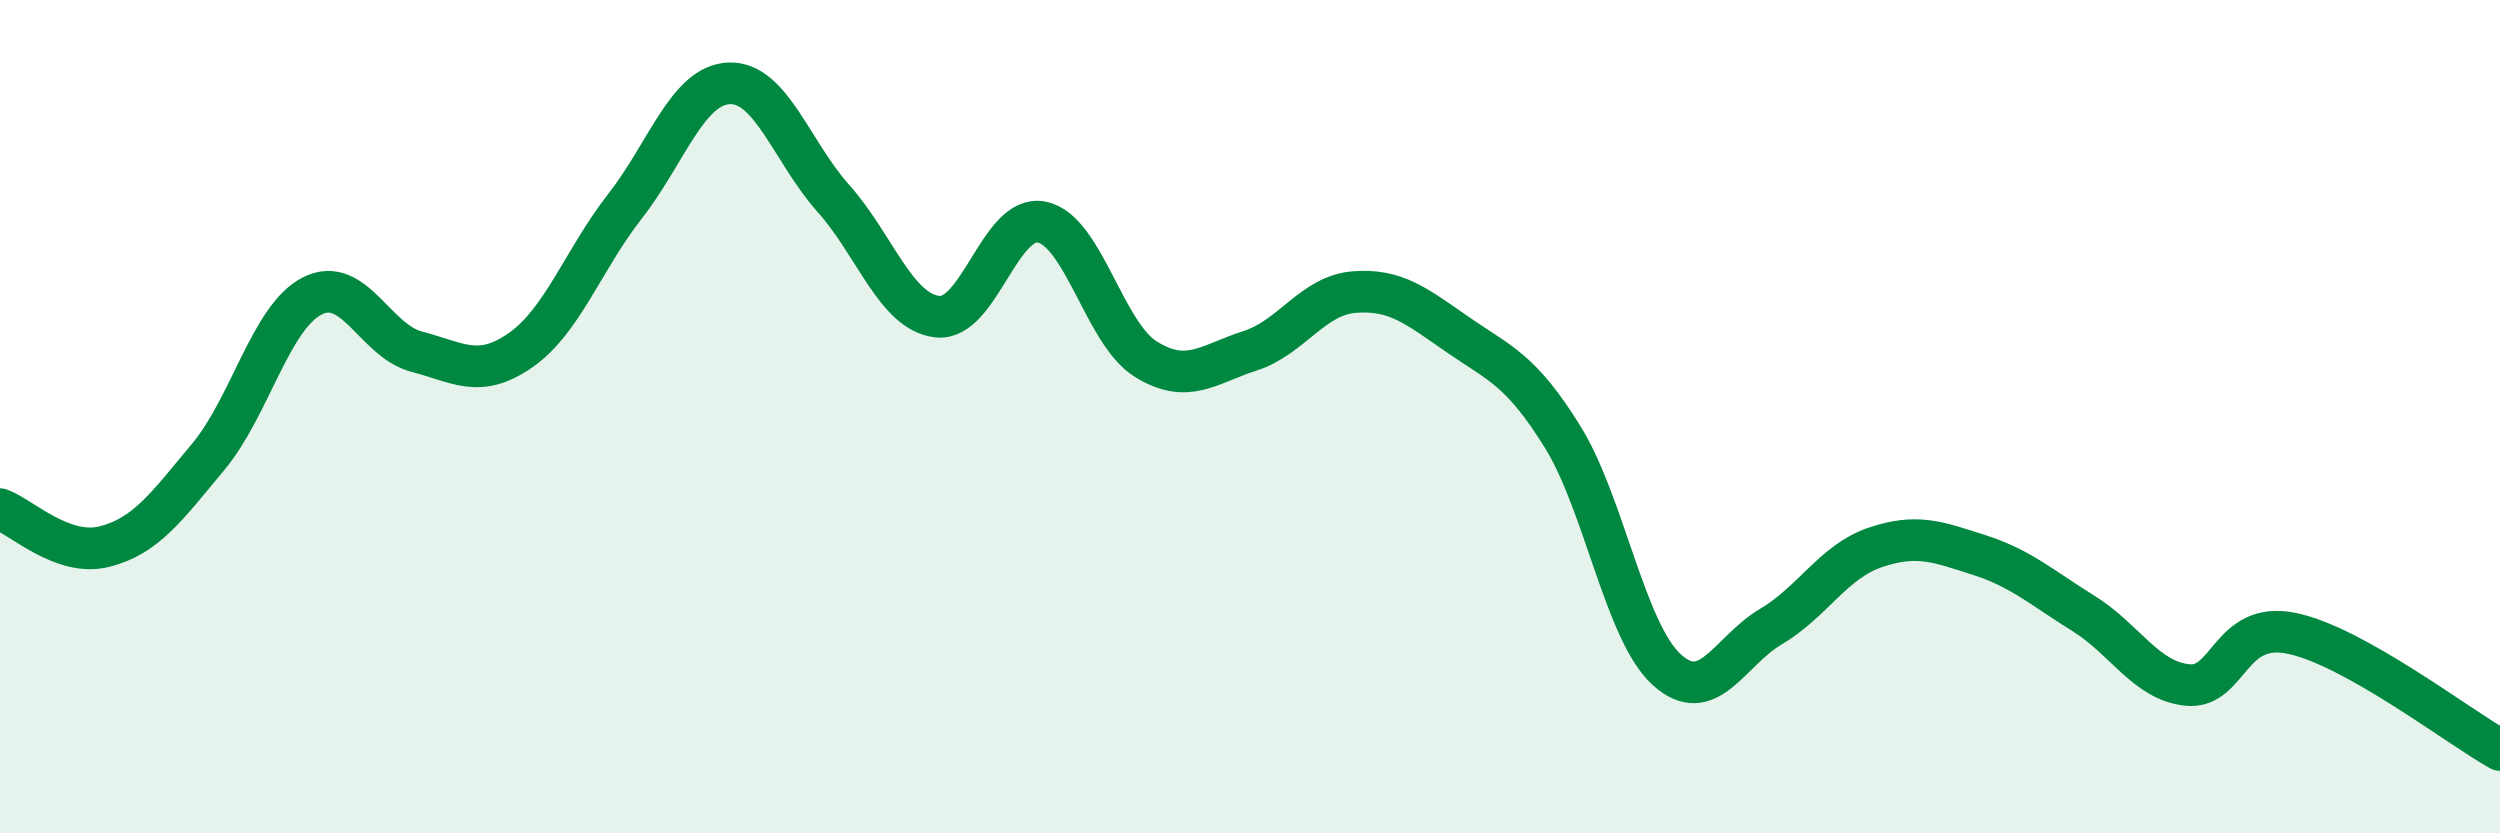 
    <svg width="60" height="20" viewBox="0 0 60 20" xmlns="http://www.w3.org/2000/svg">
      <path
        d="M 0,12.22 C 0.5,12.4 1.5,13.37 2.5,13.12 C 3.5,12.87 4,12.16 5,10.96 C 6,9.76 6.5,7.6 7.5,7.1 C 8.5,6.6 9,8.18 10,8.44 C 11,8.7 11.5,9.1 12.5,8.4 C 13.5,7.7 14,6.23 15,4.95 C 16,3.67 16.5,2.04 17.5,2 C 18.5,1.96 19,3.64 20,4.76 C 21,5.88 21.5,7.49 22.5,7.6 C 23.5,7.71 24,5.13 25,5.33 C 26,5.53 26.5,8 27.5,8.62 C 28.5,9.24 29,8.74 30,8.42 C 31,8.1 31.5,7.09 32.5,7.01 C 33.5,6.93 34,7.35 35,8.04 C 36,8.73 36.5,8.87 37.5,10.48 C 38.5,12.09 39,15.16 40,16.07 C 41,16.98 41.5,15.63 42.5,15.04 C 43.5,14.45 44,13.48 45,13.14 C 46,12.8 46.5,13 47.5,13.32 C 48.5,13.64 49,14.1 50,14.72 C 51,15.34 51.5,16.34 52.5,16.44 C 53.5,16.54 53.5,14.89 55,15.2 C 56.5,15.51 59,17.44 60,18L60 20L0 20Z"
        fill="#008740"
        opacity="0.1"
        stroke-linecap="round"
        stroke-linejoin="round"
      />
      <path
        d="M 0,12.22 C 0.5,12.4 1.5,13.37 2.5,13.12 C 3.5,12.87 4,12.16 5,10.96 C 6,9.76 6.5,7.6 7.5,7.1 C 8.5,6.6 9,8.18 10,8.44 C 11,8.7 11.5,9.1 12.5,8.4 C 13.5,7.7 14,6.23 15,4.95 C 16,3.67 16.5,2.04 17.5,2 C 18.5,1.96 19,3.64 20,4.76 C 21,5.88 21.5,7.49 22.5,7.6 C 23.5,7.71 24,5.13 25,5.33 C 26,5.53 26.5,8 27.5,8.62 C 28.5,9.24 29,8.74 30,8.42 C 31,8.1 31.5,7.09 32.5,7.01 C 33.5,6.93 34,7.35 35,8.04 C 36,8.73 36.5,8.87 37.5,10.48 C 38.5,12.09 39,15.16 40,16.07 C 41,16.98 41.5,15.63 42.5,15.04 C 43.5,14.45 44,13.48 45,13.14 C 46,12.8 46.5,13 47.5,13.32 C 48.5,13.64 49,14.1 50,14.72 C 51,15.34 51.5,16.34 52.5,16.44 C 53.5,16.54 53.5,14.89 55,15.2 C 56.5,15.51 59,17.44 60,18"
        stroke="#008740"
        stroke-width="1"
        fill="none"
        stroke-linecap="round"
        stroke-linejoin="round"
      />
    </svg>
  